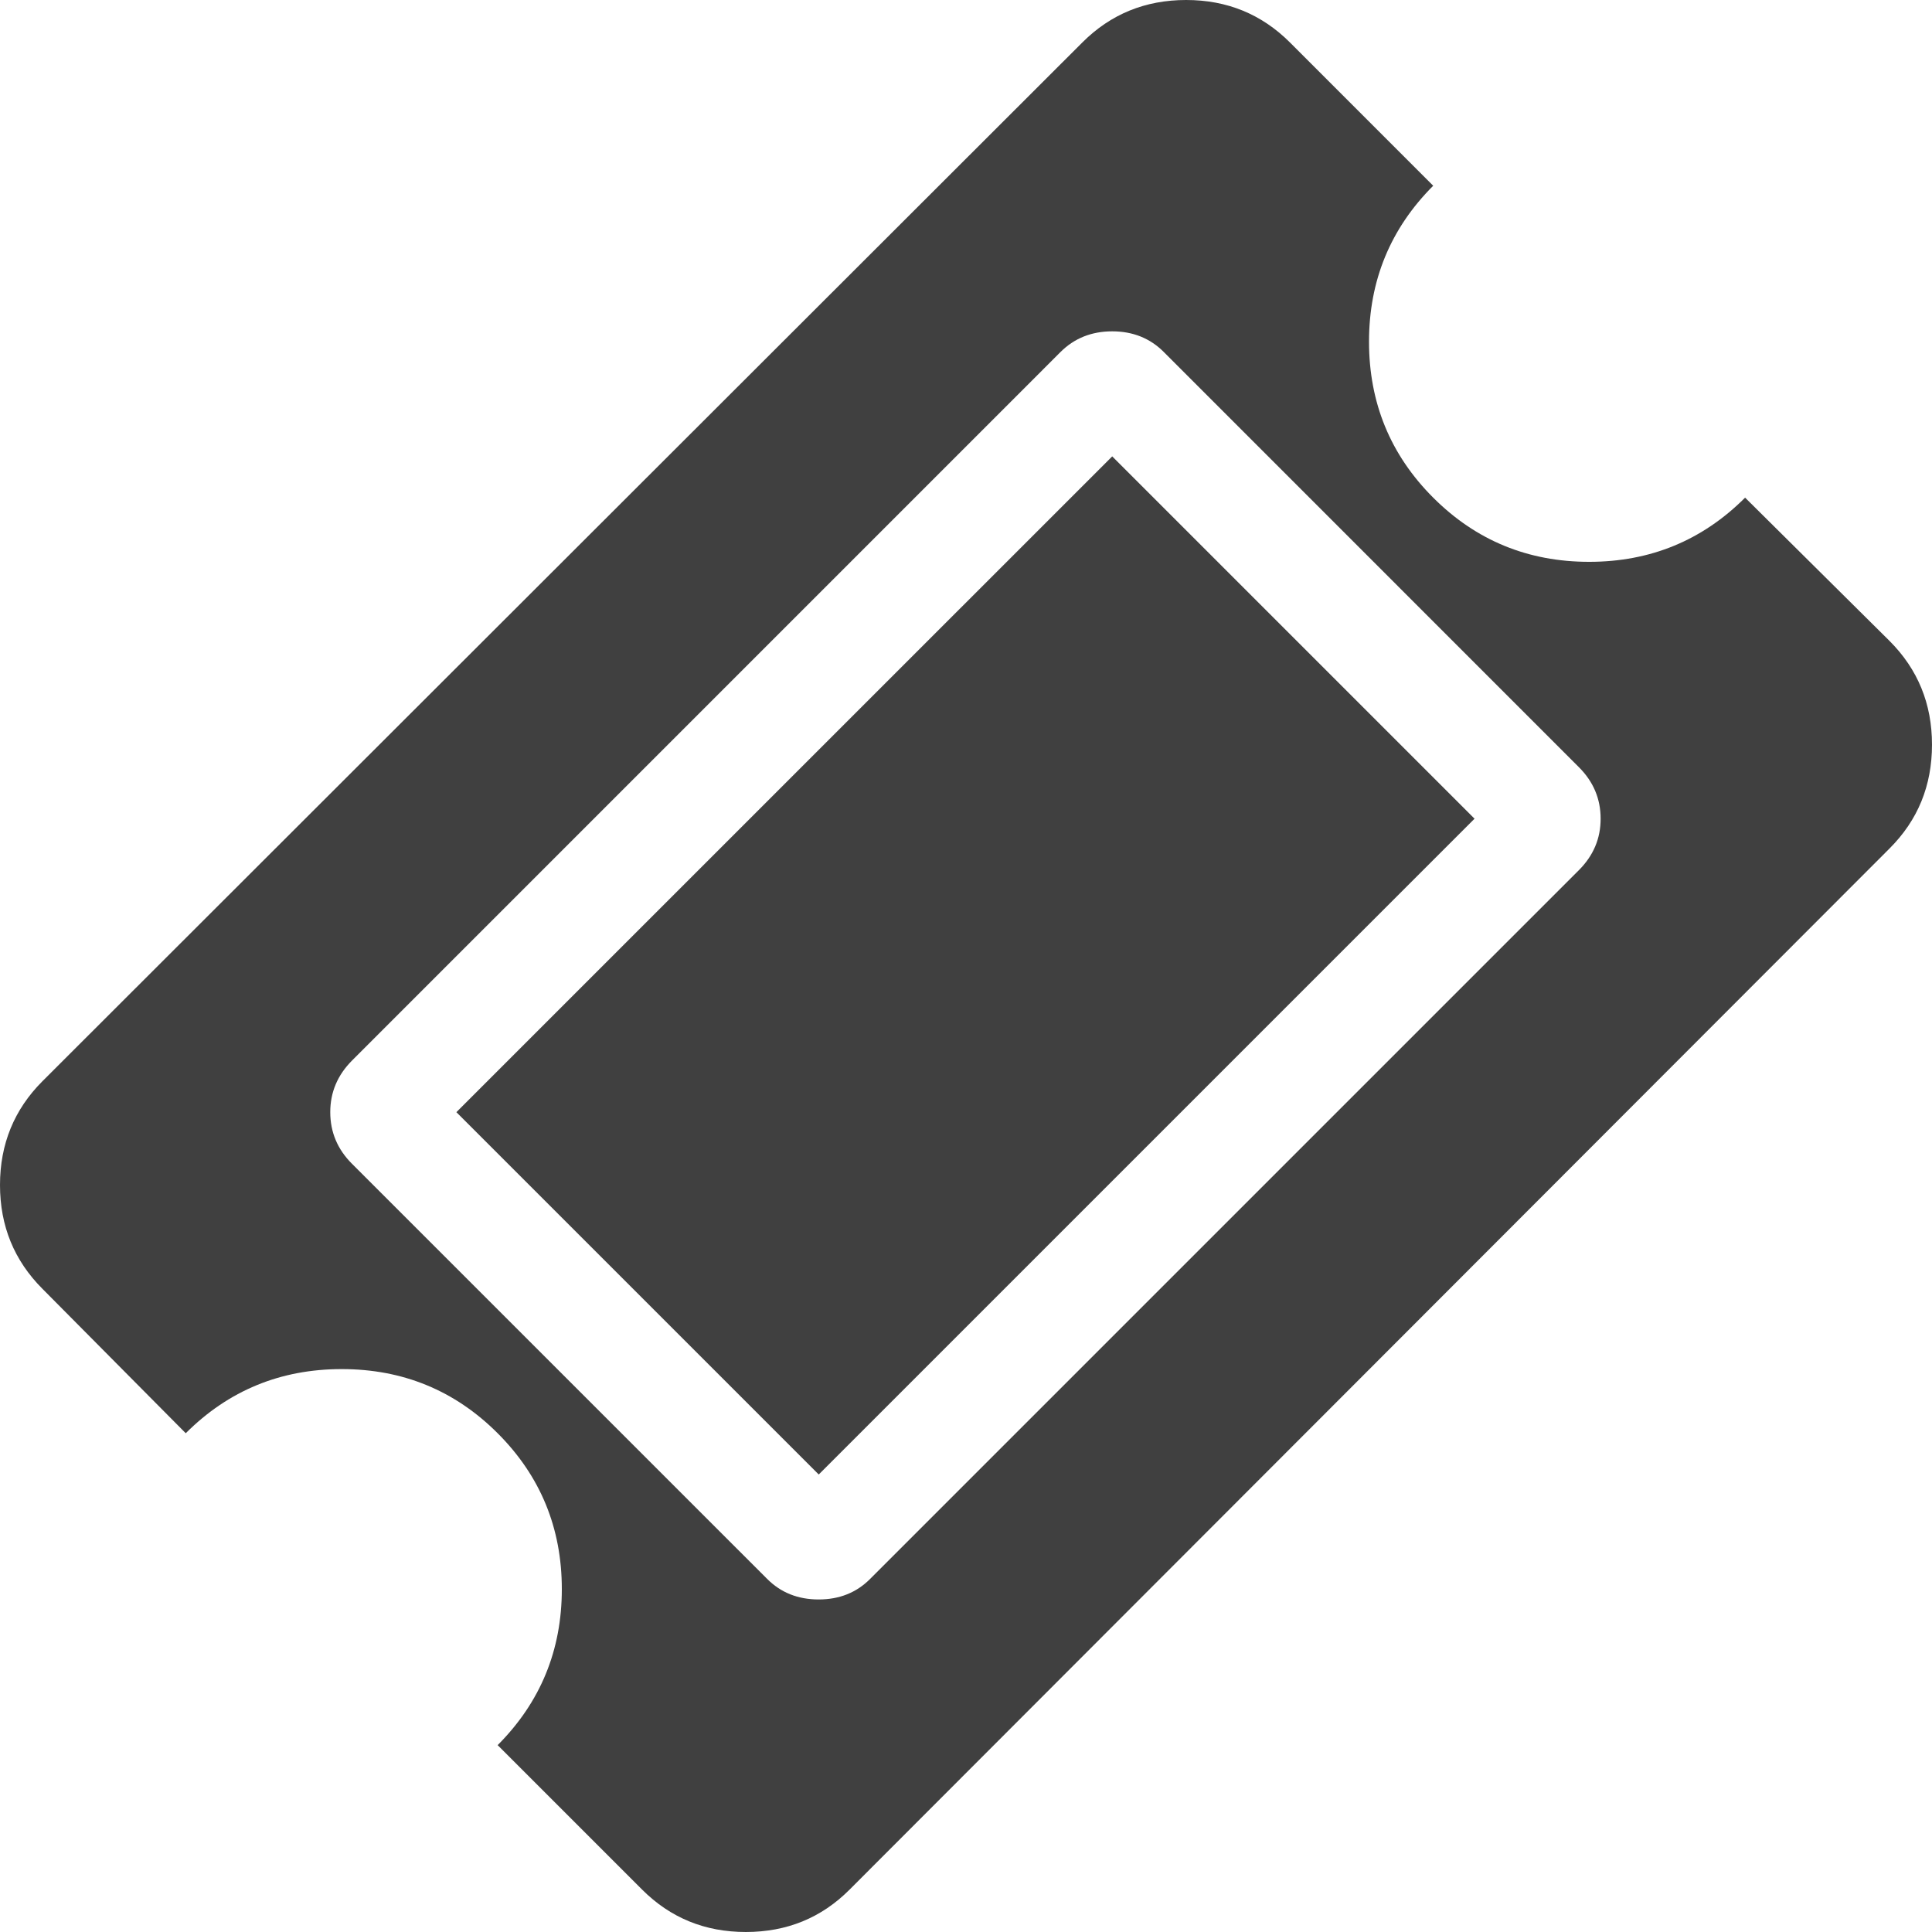 <svg xmlns="http://www.w3.org/2000/svg" width="50" height="50"><g fill="#404040"><path d="M48.901 16.587l-3.738-3.708c-1.108 1.108-2.455 1.661-4.035 1.661-1.583 0-2.929-.553-4.037-1.661-1.107-1.107-1.661-2.454-1.661-4.037 0-1.583.555-2.927 1.661-4.035l-3.708-3.709C32.65.367 31.756 0 30.698 0c-1.061 0-1.955.367-2.686 1.098L1.098 27.982C.366 28.715 0 29.61 0 30.668c0 1.059.366 1.953 1.098 2.686l3.709 3.738c1.108-1.107 2.454-1.66 4.037-1.66 1.581 0 2.927.553 4.035 1.66 1.107 1.107 1.661 2.453 1.661 4.035s-.554 2.928-1.661 4.037l3.738 3.738c.733.733 1.627 1.098 2.685 1.098 1.061 0 1.955-.365 2.686-1.098l26.914-26.944c.732-.731 1.098-1.625 1.098-2.686 0-1.057-.366-1.952-1.099-2.685zm-8.042 5.935L22.522 40.859c-.355.359-.802.535-1.335.535-.534 0-.98-.176-1.336-.535L9.11 30.119c-.377-.375-.563-.822-.563-1.336s.187-.958.563-1.336L27.447 9.109c.357-.355.802-.534 1.337-.534.533 0 .979.178 1.334.534l10.741 10.743c.377.375.565.82.565 1.335.001.515-.188.959-.565 1.335zm0 0"/><path d="M28.784 11.811l9.377 9.377L21.189 38.16l-9.378-9.377 16.973-16.972zm0 0"/></g></svg>